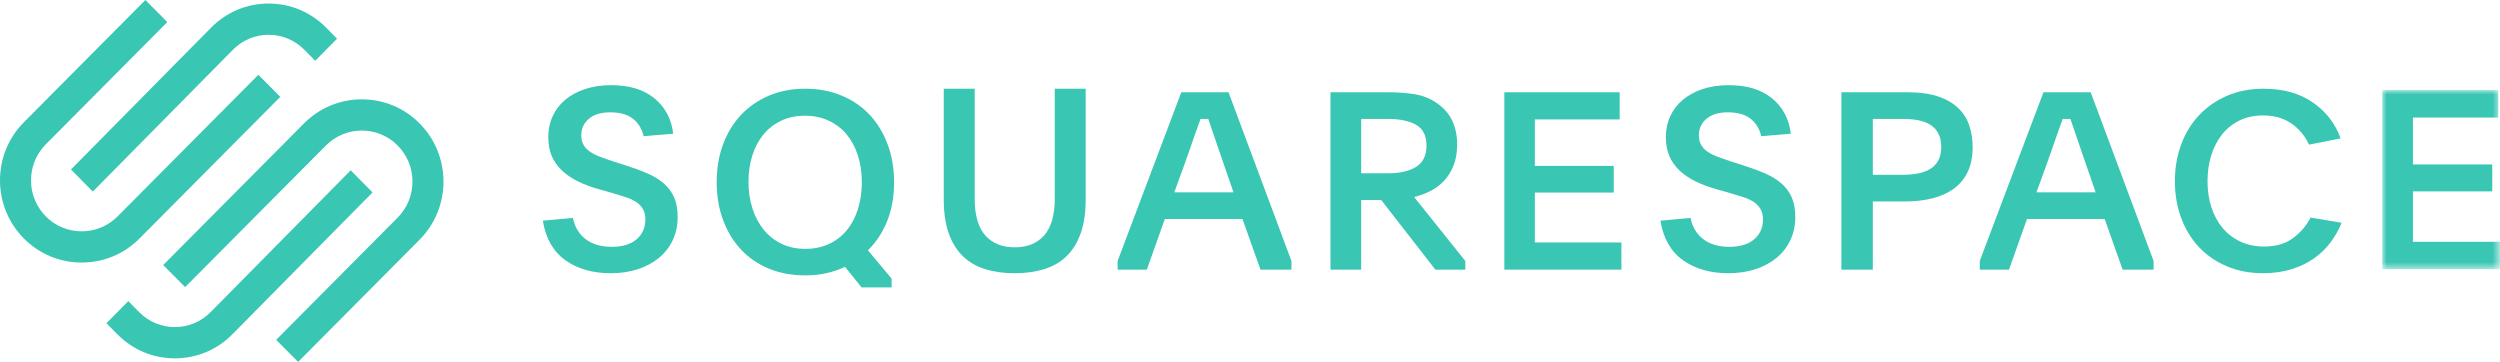<svg viewBox="0 0 283.465 41.033" version="1.1" xmlns:xlink="http://www.w3.org/1999/xlink" height="14.476mm" width="100mm" xmlns="http://www.w3.org/2000/svg" id="Layer_1">
  
  <defs>
    <style>
      .st0 {
        mask: url(#mask);
      }

      .st1 {
        fill: #fff;
      }

      .st1, .st2 {
        fill-rule: evenodd;
      }

      .st2 {
        fill: #39c6b3;
      }
    </style>
    <mask maskUnits="userSpaceOnUse" height="20.309" width="13.351" y="10.217" x="270.113" id="mask">
      <g id="mask-2">
        <polygon points="270.113 10.217 283.464 10.217 283.464 30.526 270.113 30.526 270.113 10.217" class="st1" id="path-1"></polygon>
      </g>
    </mask>
  </defs>
  <g id="squarespace-logo-horizontal-black">
    <g id="squarespace-logo">
      <g>
        <path d="M10.522,21.724L26.411,5.64c1.08-1.093,2.516-1.694,4.047-1.694s2.966.6,4.045,1.693l1.238,1.253,2.476-2.507-1.238-1.253c-1.739-1.76-4.055-2.73-6.522-2.73-2.466,0-4.783.97-6.522,2.731l-15.889,16.083,2.476,2.507Z" class="st2" id="Fill-1"></path>
        <path d="M31.781,10.982l-2.488-2.503-15.964,16.06c-2.242,2.255-5.889,2.256-8.131.001-2.242-2.255-2.242-5.925,0-8.181L18.973,2.503l-2.488-2.503L2.71,13.857c-3.614,3.635-3.614,9.551,0,13.186,1.747,1.758,4.074,2.726,6.552,2.726s4.806-.969,6.554-2.727l15.965-16.06Z" class="st2" id="Fill-3"></path>
        <path d="M47.575,13.99c-1.747-1.758-4.074-2.726-6.553-2.726-2.479,0-4.807.969-6.554,2.727l-15.964,16.06,2.487,2.503,15.965-16.06c2.242-2.255,5.889-2.255,8.131,0,1.084,1.091,1.681,2.542,1.681,4.089s-.597,3-1.681,4.091l-13.775,13.858,2.488,2.503,13.774-13.857c3.614-3.635,3.614-9.551,0-13.186" class="st2" id="Fill-5"></path>
        <path d="M39.764,19.31l-15.889,16.084c-2.232,2.258-5.862,2.259-8.092,0l-1.238-1.253-2.476,2.507,1.238,1.253c1.739,1.76,4.055,2.73,6.523,2.73,2.466,0,4.782-.97,6.522-2.731l15.889-16.083-2.476-2.507Z" class="st2" id="Fill-7"></path>
        <path d="M64.96,24.705c.205,1.026.685,1.83,1.44,2.409.754.58,1.746.87,2.976.87,1.211,0,2.146-.285,2.808-.855.662-.57.992-1.32.992-2.252,0-.456-.088-.841-.265-1.154-.177-.314-.424-.579-.74-.798-.318-.218-.708-.404-1.174-.555-.466-.152-.988-.314-1.565-.485l-1.508-.427c-.895-.247-1.696-.546-2.404-.898-.708-.351-1.314-.765-1.816-1.24-.503-.475-.885-1.021-1.146-1.639-.261-.617-.391-1.335-.391-2.152,0-.855.168-1.644.503-2.366.335-.721.81-1.34,1.425-1.853s1.36-.917,2.236-1.212c.875-.293,1.862-.441,2.962-.441,2.068,0,3.707.499,4.919,1.496,1.211.998,1.918,2.333,2.124,4.005l-3.354.285c-.206-.855-.615-1.52-1.23-1.995s-1.472-.713-2.571-.713c-1.025,0-1.826.242-2.403.727-.578.485-.867,1.107-.867,1.867,0,.437.084.802.252,1.097.168.295.409.551.726.77.316.219.703.414,1.159.584.457.171.974.353,1.551.542l1.426.456c.894.285,1.7.584,2.417.898.717.314,1.328.689,1.831,1.126.503.437.89.96,1.16,1.568.27.608.405,1.359.405,2.252,0,.95-.186,1.82-.559,2.608-.373.789-.894,1.459-1.565,2.01-.671.551-1.467.979-2.39,1.282-.922.304-1.942.457-3.06.457-2.068,0-3.792-.494-5.17-1.482-1.379-.988-2.226-2.48-2.543-4.476l3.409-.314Z" class="st2" id="Fill-9"></path>
        <path d="M91.264,13.121c-1.005,0-1.904.189-2.696.567-.792.378-1.462.902-2.011,1.572-.55.671-.969,1.464-1.258,2.379-.288.916-.432,1.912-.432,2.988s.149,2.077.447,3.002c.297.925.722,1.727,1.271,2.407.549.679,1.22,1.213,2.012,1.6.791.386,1.69.58,2.696.58s1.904-.184,2.696-.552c.791-.368,1.462-.883,2.011-1.544.549-.66.973-1.458,1.271-2.392.298-.935.447-1.959.447-3.073,0-1.095-.149-2.105-.447-3.03-.298-.924-.722-1.718-1.271-2.379-.549-.66-1.225-1.18-2.026-1.558-.8-.377-1.704-.567-2.71-.567M91.292,10.057c1.509,0,2.887.26,4.135.78,1.247.52,2.309,1.248,3.185,2.184.875.937,1.554,2.057,2.039,3.363.484,1.305.726,2.733.726,4.284,0,1.609-.256,3.06-.768,4.356-.513,1.296-1.243,2.416-2.194,3.362l2.682,3.206v.993h-3.408l-1.872-2.326c-.652.302-1.351.539-2.095.709-.745.17-1.546.256-2.402.256-1.546,0-2.938-.261-4.177-.78-1.239-.52-2.291-1.249-3.157-2.185-.866-.936-1.537-2.052-2.011-3.348-.475-1.295-.713-2.709-.713-4.242,0-1.551.238-2.974.713-4.27.475-1.295,1.149-2.411,2.025-3.348.875-.936,1.932-1.669,3.171-2.199,1.239-.529,2.612-.794,4.121-.794" class="st2" id="Fill-11"></path>
        <path d="M115.055,28.041c1.429,0,2.543-.451,3.341-1.353.798-.903,1.197-2.285,1.197-4.147v-12.483h3.508v12.568c0,1.482-.186,2.75-.557,3.805-.372,1.054-.9,1.919-1.587,2.594-.687.675-1.531,1.169-2.533,1.482-1.002.314-2.125.47-3.369.47-1.263,0-2.39-.156-3.382-.47-.993-.314-1.833-.807-2.52-1.482-.687-.675-1.216-1.54-1.587-2.594-.371-1.055-.556-2.323-.556-3.805v-12.568h3.508v12.483c0,1.862.399,3.244,1.197,4.147.798.903,1.912,1.353,3.341,1.353" class="st2" id="Fill-13"></path>
        <path d="M133.15,21.805h6.712l-1.105-3.194c-.435-1.251-.783-2.269-1.048-3.053-.265-.785-.501-1.475-.708-2.073h-.878c-.114.317-.227.635-.34.952-.114.318-.241.673-.382,1.065-.142.392-.297.84-.467,1.345-.17.503-.378,1.092-.623,1.764l-1.161,3.194ZM126.721,29.594l7.223-19.134h5.353l7.136,19.134v.98h-3.512l-2.039-5.743h-8.808l-2.039,5.743h-3.314v-.98Z" class="st2" id="Fill-15"></path>
        <path d="M154.336,19.648h3.058c1.347,0,2.408-.246,3.184-.735.776-.491,1.165-1.291,1.165-2.402,0-1.129-.393-1.915-1.179-2.359-.785-.444-1.841-.666-3.169-.666h-3.058v6.163ZM166.145,30.574h-3.394l-6.143-7.9h-2.272v7.9h-3.478V10.46h6.536c1.028,0,2.006.07,2.931.21.926.14,1.763.462,2.511.966,1.589,1.045,2.384,2.624,2.384,4.733,0,.916-.136,1.714-.407,2.396-.271.681-.631,1.26-1.079,1.736-.449.476-.968.864-1.556,1.162-.589.299-1.202.523-1.838.672l5.806,7.258v.981Z" class="st2" id="Fill-17"></path>
        <polygon points="170.571 10.46 183.649 10.46 183.649 13.541 174.03 13.541 174.03 18.808 182.974 18.808 182.974 21.833 174.03 21.833 174.03 27.492 183.846 27.492 183.846 30.574 170.571 30.574 170.571 10.46" class="st2" id="Fill-19"></polygon>
        <path d="M191.681,24.705c.204,1.026.685,1.83,1.439,2.409.755.58,1.747.87,2.976.87,1.211,0,2.146-.285,2.809-.855.661-.57.992-1.32.992-2.252,0-.456-.088-.841-.266-1.154-.177-.314-.424-.579-.74-.798-.317-.218-.708-.404-1.173-.555-.466-.152-.988-.314-1.566-.485l-1.508-.427c-.894-.247-1.696-.546-2.404-.898-.708-.351-1.314-.765-1.816-1.24-.503-.475-.886-1.021-1.146-1.639-.261-.617-.391-1.335-.391-2.152,0-.855.168-1.644.503-2.366.335-.721.81-1.34,1.425-1.853.615-.513,1.36-.917,2.236-1.212.875-.293,1.863-.441,2.962-.441,2.068,0,3.707.499,4.919,1.496,1.211.998,1.919,2.333,2.124,4.005l-3.354.285c-.205-.855-.615-1.52-1.229-1.995-.615-.475-1.472-.713-2.571-.713-1.025,0-1.826.242-2.403.727-.578.485-.867,1.107-.867,1.867,0,.437.084.802.252,1.097.168.295.409.551.726.77.316.219.703.414,1.16.584.457.171.974.353,1.551.542l1.426.456c.894.285,1.7.584,2.417.898.717.314,1.328.689,1.83,1.126.503.437.89.96,1.16,1.568.27.608.405,1.359.405,2.252,0,.95-.186,1.82-.559,2.608-.373.789-.894,1.459-1.565,2.01-.671.551-1.467.979-2.389,1.282-.923.304-1.943.457-3.06.457-2.068,0-3.792-.494-5.17-1.482-1.379-.988-2.226-2.48-2.543-4.476l3.41-.314Z" class="st2" id="Fill-21"></path>
        <path d="M212.352,19.816h3.422c.627,0,1.202-.051,1.725-.153.522-.102.979-.273,1.369-.514.39-.24.694-.564.913-.972.218-.407.327-.907.327-1.5,0-.611-.109-1.124-.327-1.54-.219-.417-.519-.745-.899-.986-.38-.241-.832-.412-1.354-.514-.523-.102-1.089-.153-1.697-.153h-3.479v6.331ZM208.788,10.46h7.471c1.387,0,2.552.159,3.493.476.941.317,1.701.756,2.281,1.317.579.56.998,1.218,1.254,1.975.256.756.385,1.573.385,2.451,0,1.046-.176,1.956-.527,2.731s-.86,1.414-1.525,1.919c-.666.504-1.474.882-2.424,1.135-.951.252-2.025.378-3.222.378h-3.622v7.732h-3.564V10.46Z" class="st2" id="Fill-23"></path>
        <path d="M230.907,21.805h6.712l-1.105-3.194c-.435-1.251-.784-2.269-1.048-3.053-.264-.785-.5-1.475-.708-2.073h-.878c-.113.317-.227.635-.34.952-.113.318-.241.673-.382,1.065-.142.392-.297.84-.467,1.345-.17.503-.378,1.092-.623,1.764l-1.161,3.194ZM224.477,29.594l7.223-19.134h5.353l7.137,19.134v.98h-3.512l-2.039-5.743h-8.808l-2.039,5.743h-3.314v-.98Z" class="st2" id="Fill-25"></path>
        <path d="M265.511,25.256c-.32.785-.739,1.524-1.255,2.218-.518.693-1.143,1.301-1.877,1.819-.733.519-1.585.929-2.554,1.231s-2.046.453-3.231.453c-1.505,0-2.874-.262-4.106-.786-1.232-.523-2.284-1.247-3.155-2.172-.871-.926-1.544-2.028-2.018-3.309-.474-1.28-.711-2.668-.711-4.164s.237-2.883.711-4.164c.474-1.28,1.151-2.388,2.032-3.323.881-.934,1.938-1.668,3.17-2.201,1.232-.533,2.61-.799,4.134-.799,2.219,0,4.078.515,5.573,1.542,1.496,1.028,2.554,2.393,3.175,4.094l-3.584.701c-.49-1.028-1.172-1.837-2.046-2.425-.875-.589-1.933-.883-3.175-.883-.997,0-1.886.191-2.667.573s-1.439.908-1.975,1.579c-.536.67-.946,1.462-1.228,2.375-.282.912-.423,1.89-.423,2.933,0,1.062.146,2.044.437,2.948.291.904.715,1.685,1.27,2.347.555.661,1.228,1.177,2.018,1.55.79.373,1.693.559,2.709.559,1.317,0,2.403-.318,3.26-.954.856-.636,1.519-1.411,1.99-2.328l3.528.589Z" class="st2" id="Fill-27"></path>
        <g id="Group-31">
          <g class="st0">
            <polygon points="270.113 10.217 283.266 10.217 283.266 13.328 273.593 13.328 273.593 18.646 282.587 18.646 282.587 21.7 273.593 21.7 273.593 27.414 283.465 27.414 283.465 30.526 270.113 30.526 270.113 10.217" class="st2" id="Fill-29"></polygon>
          </g>
        </g>
      </g>
    </g>
  </g>
</svg>